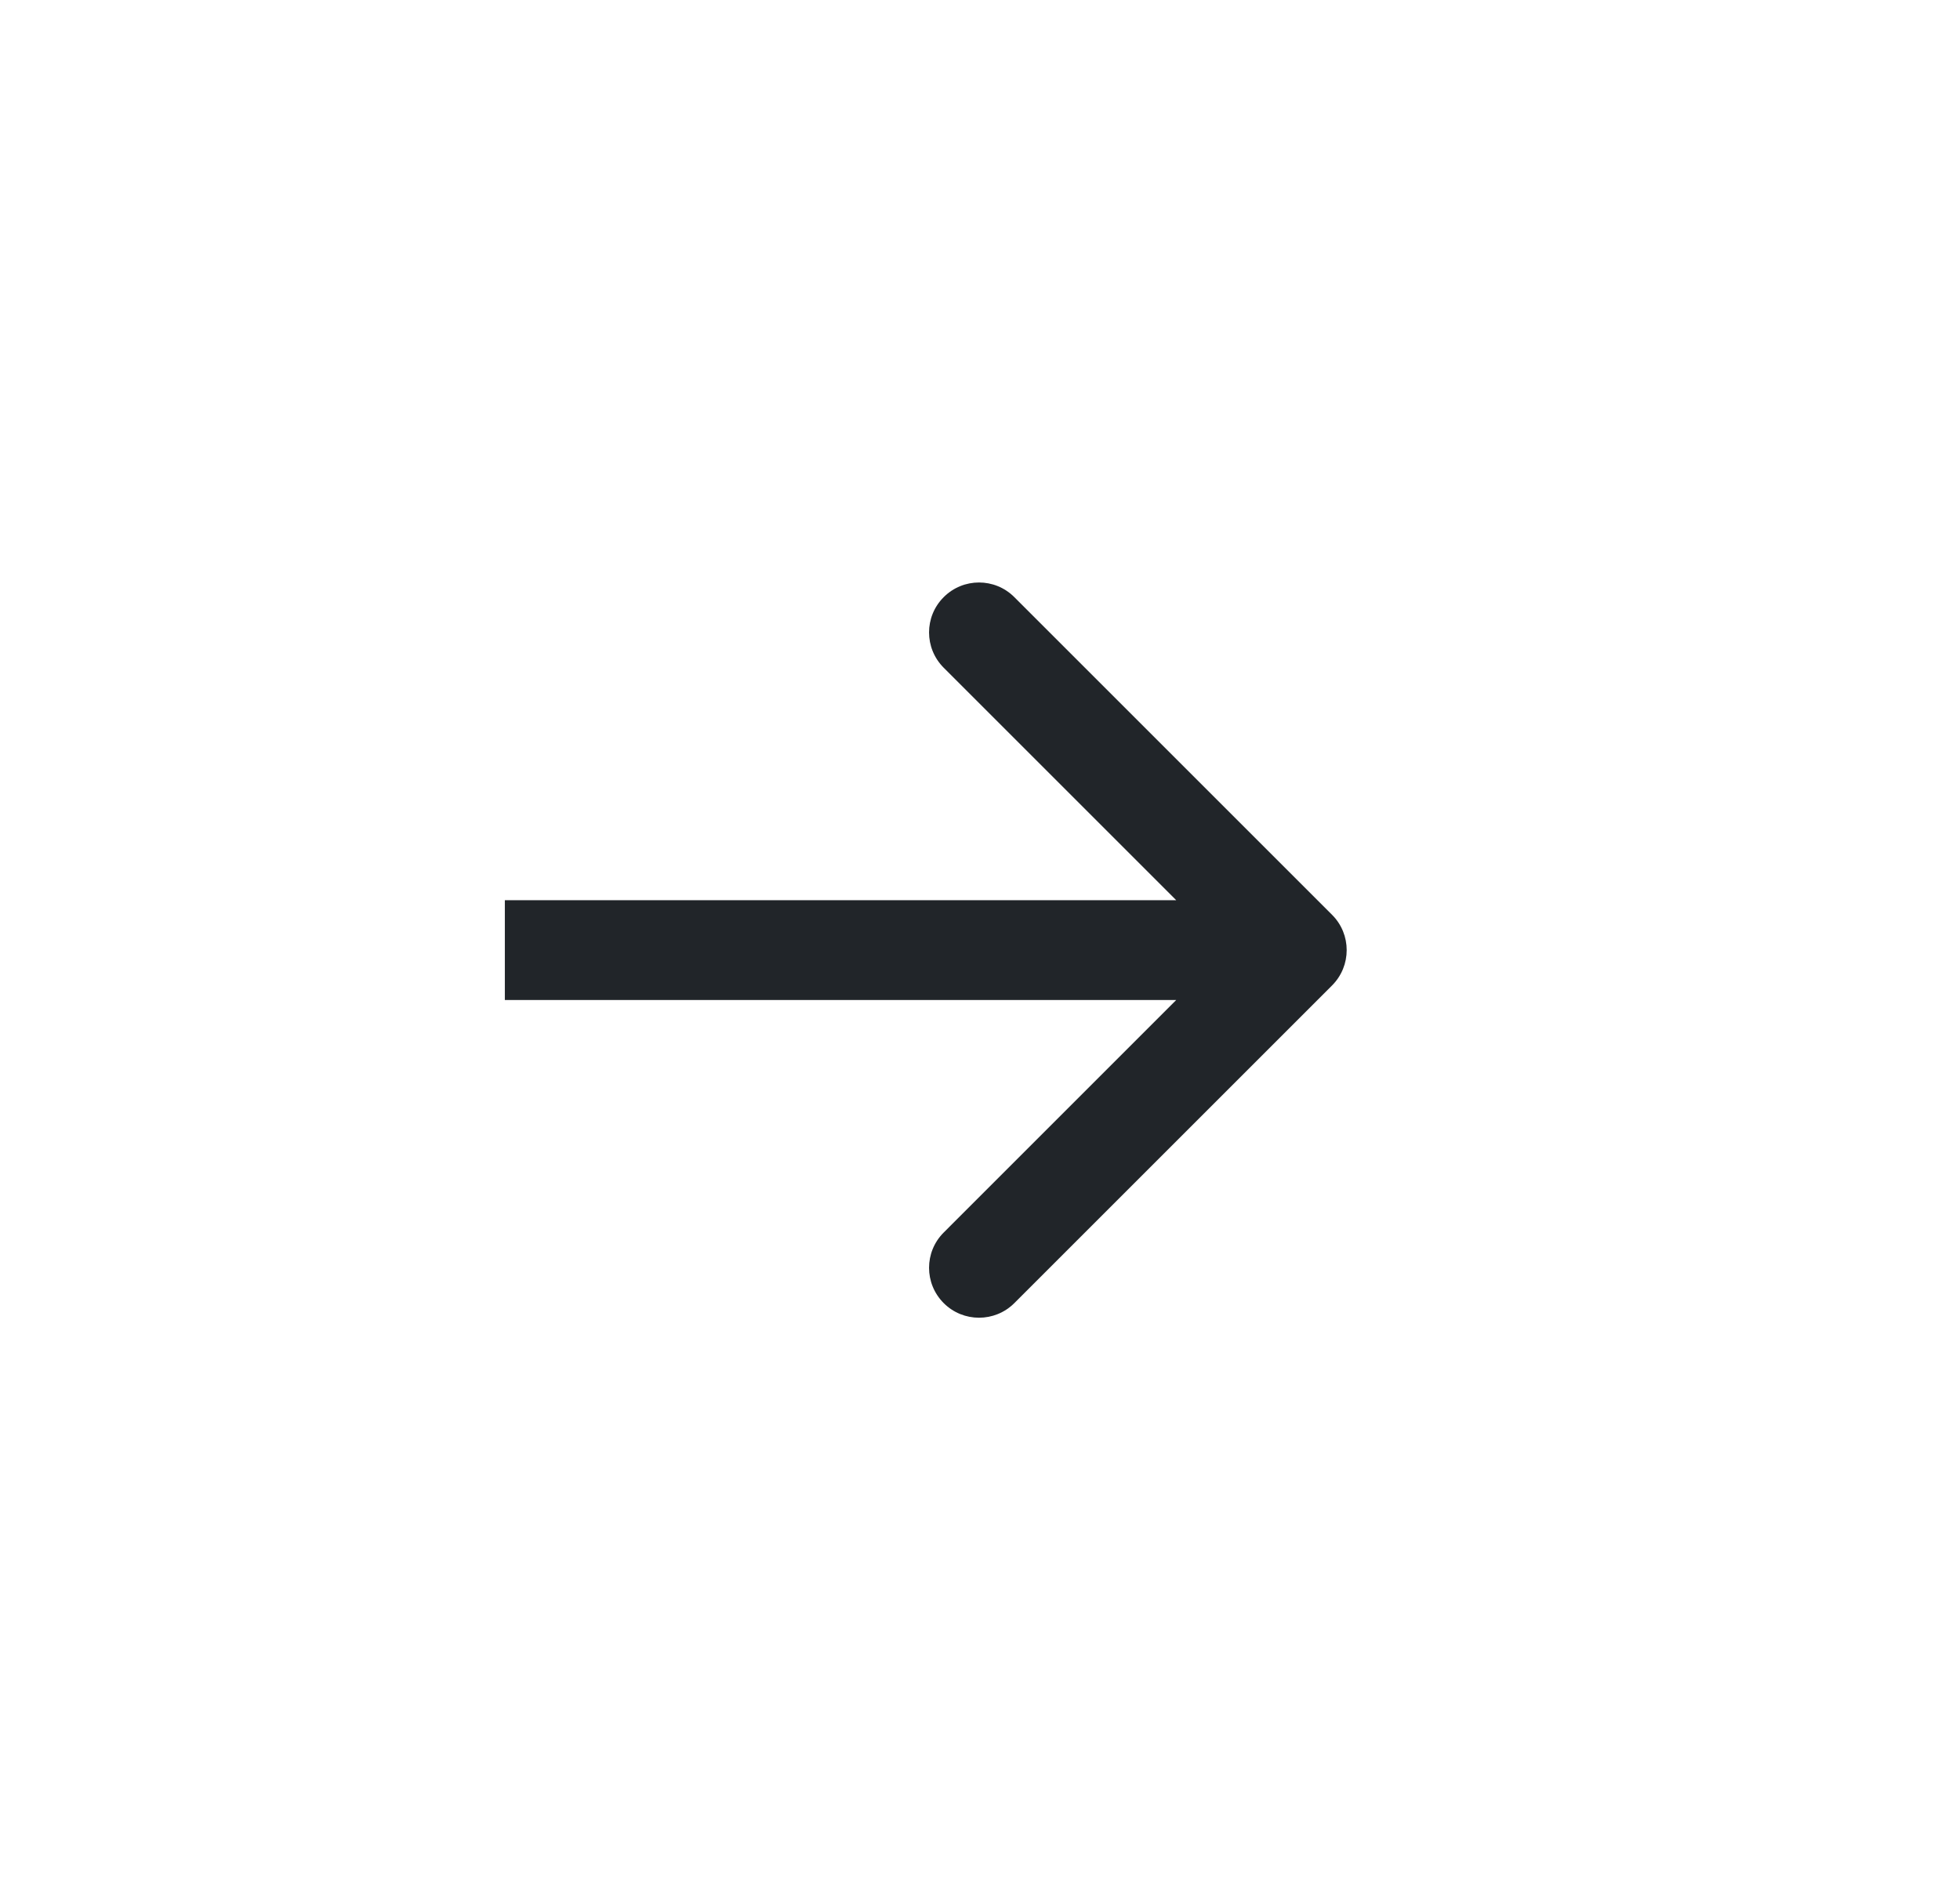 <svg width="33" height="32" viewBox="0 0 33 32" fill="none" xmlns="http://www.w3.org/2000/svg">
<path d="M22.428 16.595C22.756 16.266 22.756 15.734 22.428 15.406L17.078 10.056C16.75 9.727 16.217 9.727 15.889 10.056C15.56 10.384 15.56 10.916 15.889 11.245L20.644 16L15.889 20.756C15.56 21.084 15.56 21.616 15.889 21.945C16.217 22.273 16.75 22.273 17.078 21.945L22.428 16.595ZM8.5 16.841H21.833V15.16H8.5V16.841Z" fill="#212529"/>
</svg>
